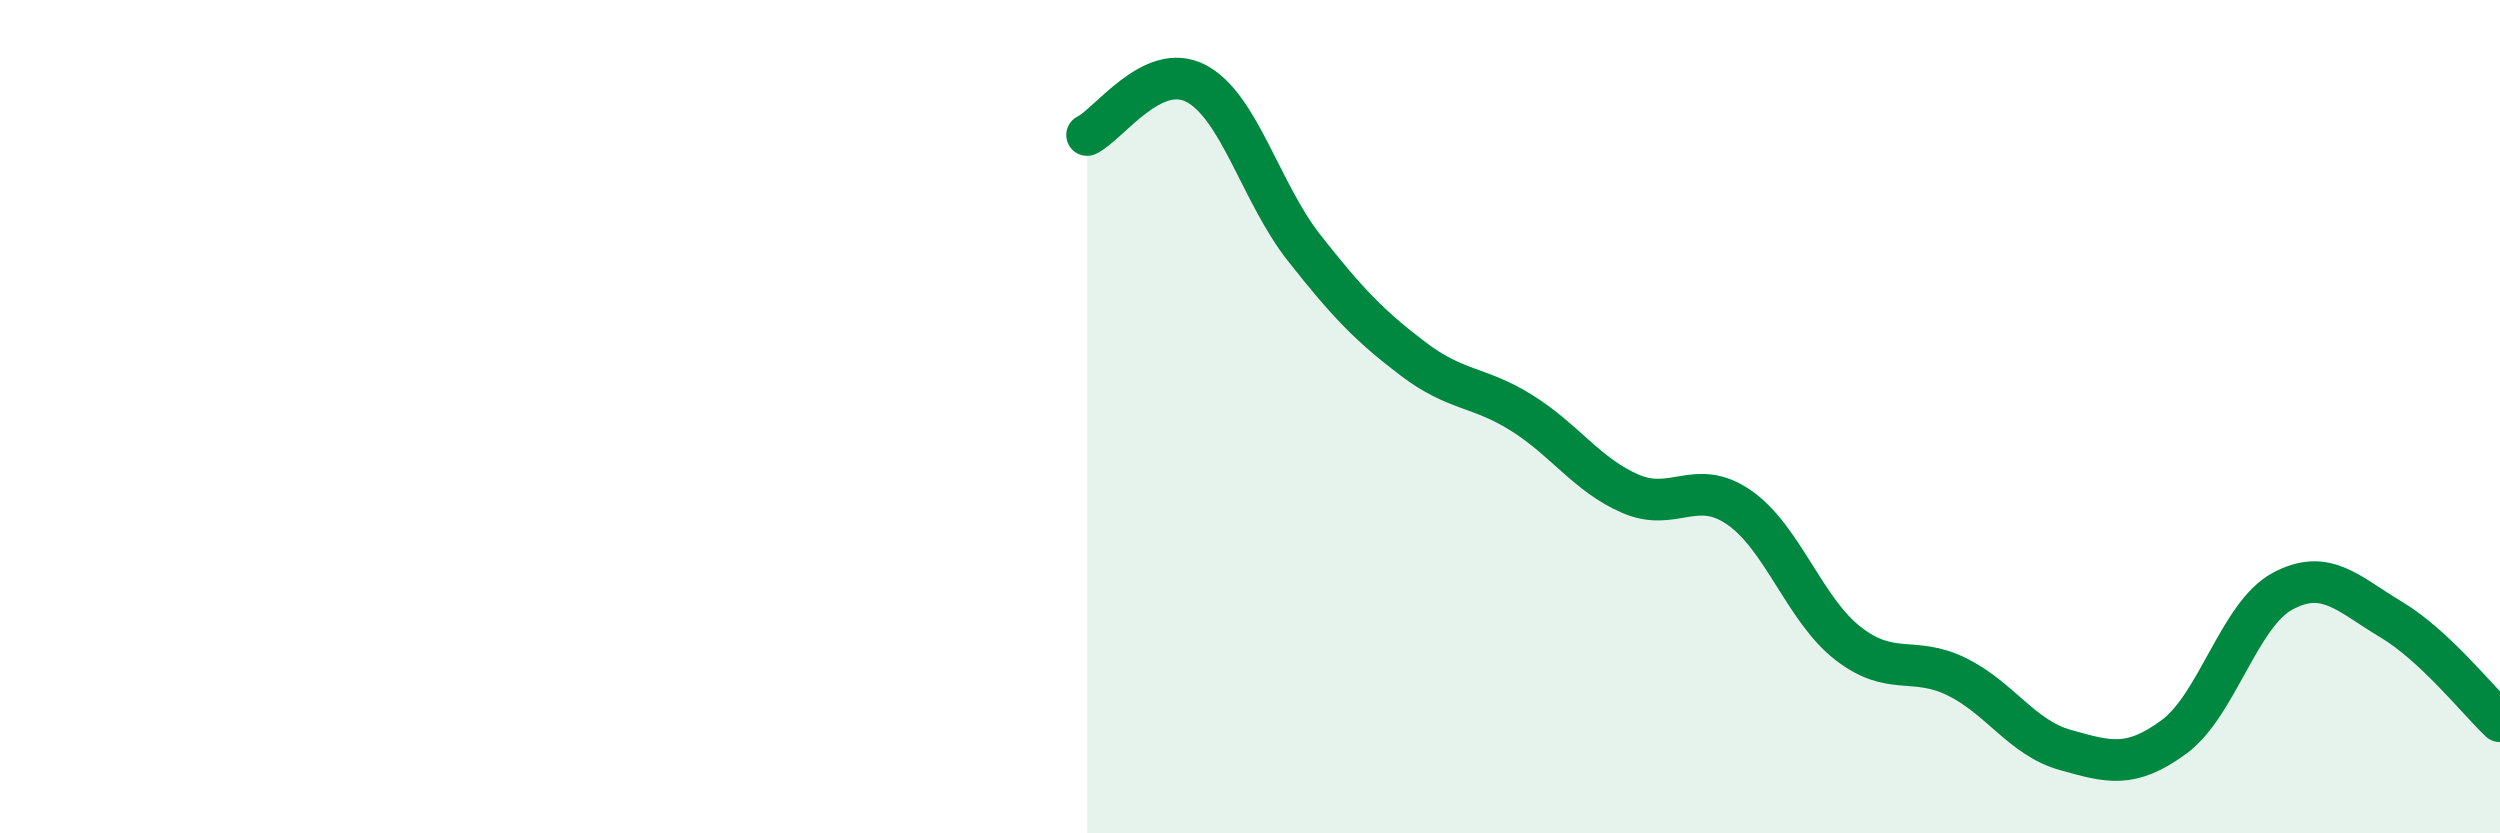 
    <svg width="60" height="20" viewBox="0 0 60 20" xmlns="http://www.w3.org/2000/svg">
      <path
        d="M 26.09,3.24 C 26.61,2.99 27.66,1.46 28.7,2 C 29.74,2.54 30.26,4.63 31.3,5.95 C 32.34,7.27 32.87,7.82 33.91,8.61 C 34.95,9.4 35.48,9.26 36.52,9.91 C 37.56,10.56 38.09,11.4 39.13,11.85 C 40.17,12.3 40.7,11.46 41.74,12.18 C 42.78,12.9 43.31,14.63 44.35,15.44 C 45.39,16.25 45.92,15.73 46.96,16.24 C 48,16.75 48.53,17.71 49.57,18 C 50.61,18.29 51.13,18.45 52.17,17.69 C 53.21,16.93 53.74,14.75 54.78,14.19 C 55.82,13.63 56.35,14.25 57.39,14.87 C 58.43,15.49 59.48,16.82 60,17.31L60 20L26.09 20Z"
        fill="#008740"
        opacity="0.1"
        stroke-linecap="round"
        stroke-linejoin="round"
      />
      <path
        d="M 26.09,3.24 C 26.61,2.99 27.66,1.46 28.7,2 C 29.74,2.54 30.26,4.63 31.3,5.95 C 32.34,7.27 32.87,7.82 33.91,8.61 C 34.95,9.4 35.48,9.26 36.52,9.91 C 37.56,10.56 38.09,11.4 39.13,11.85 C 40.17,12.3 40.7,11.46 41.74,12.18 C 42.78,12.9 43.31,14.63 44.35,15.44 C 45.39,16.25 45.92,15.73 46.96,16.24 C 48,16.75 48.53,17.71 49.57,18 C 50.61,18.29 51.13,18.45 52.17,17.69 C 53.21,16.93 53.74,14.75 54.78,14.19 C 55.82,13.63 56.35,14.25 57.39,14.87 C 58.43,15.49 59.48,16.82 60,17.31"
        stroke="#008740"
        stroke-width="1"
        fill="none"
        stroke-linecap="round"
        stroke-linejoin="round"
      />
    </svg>
  